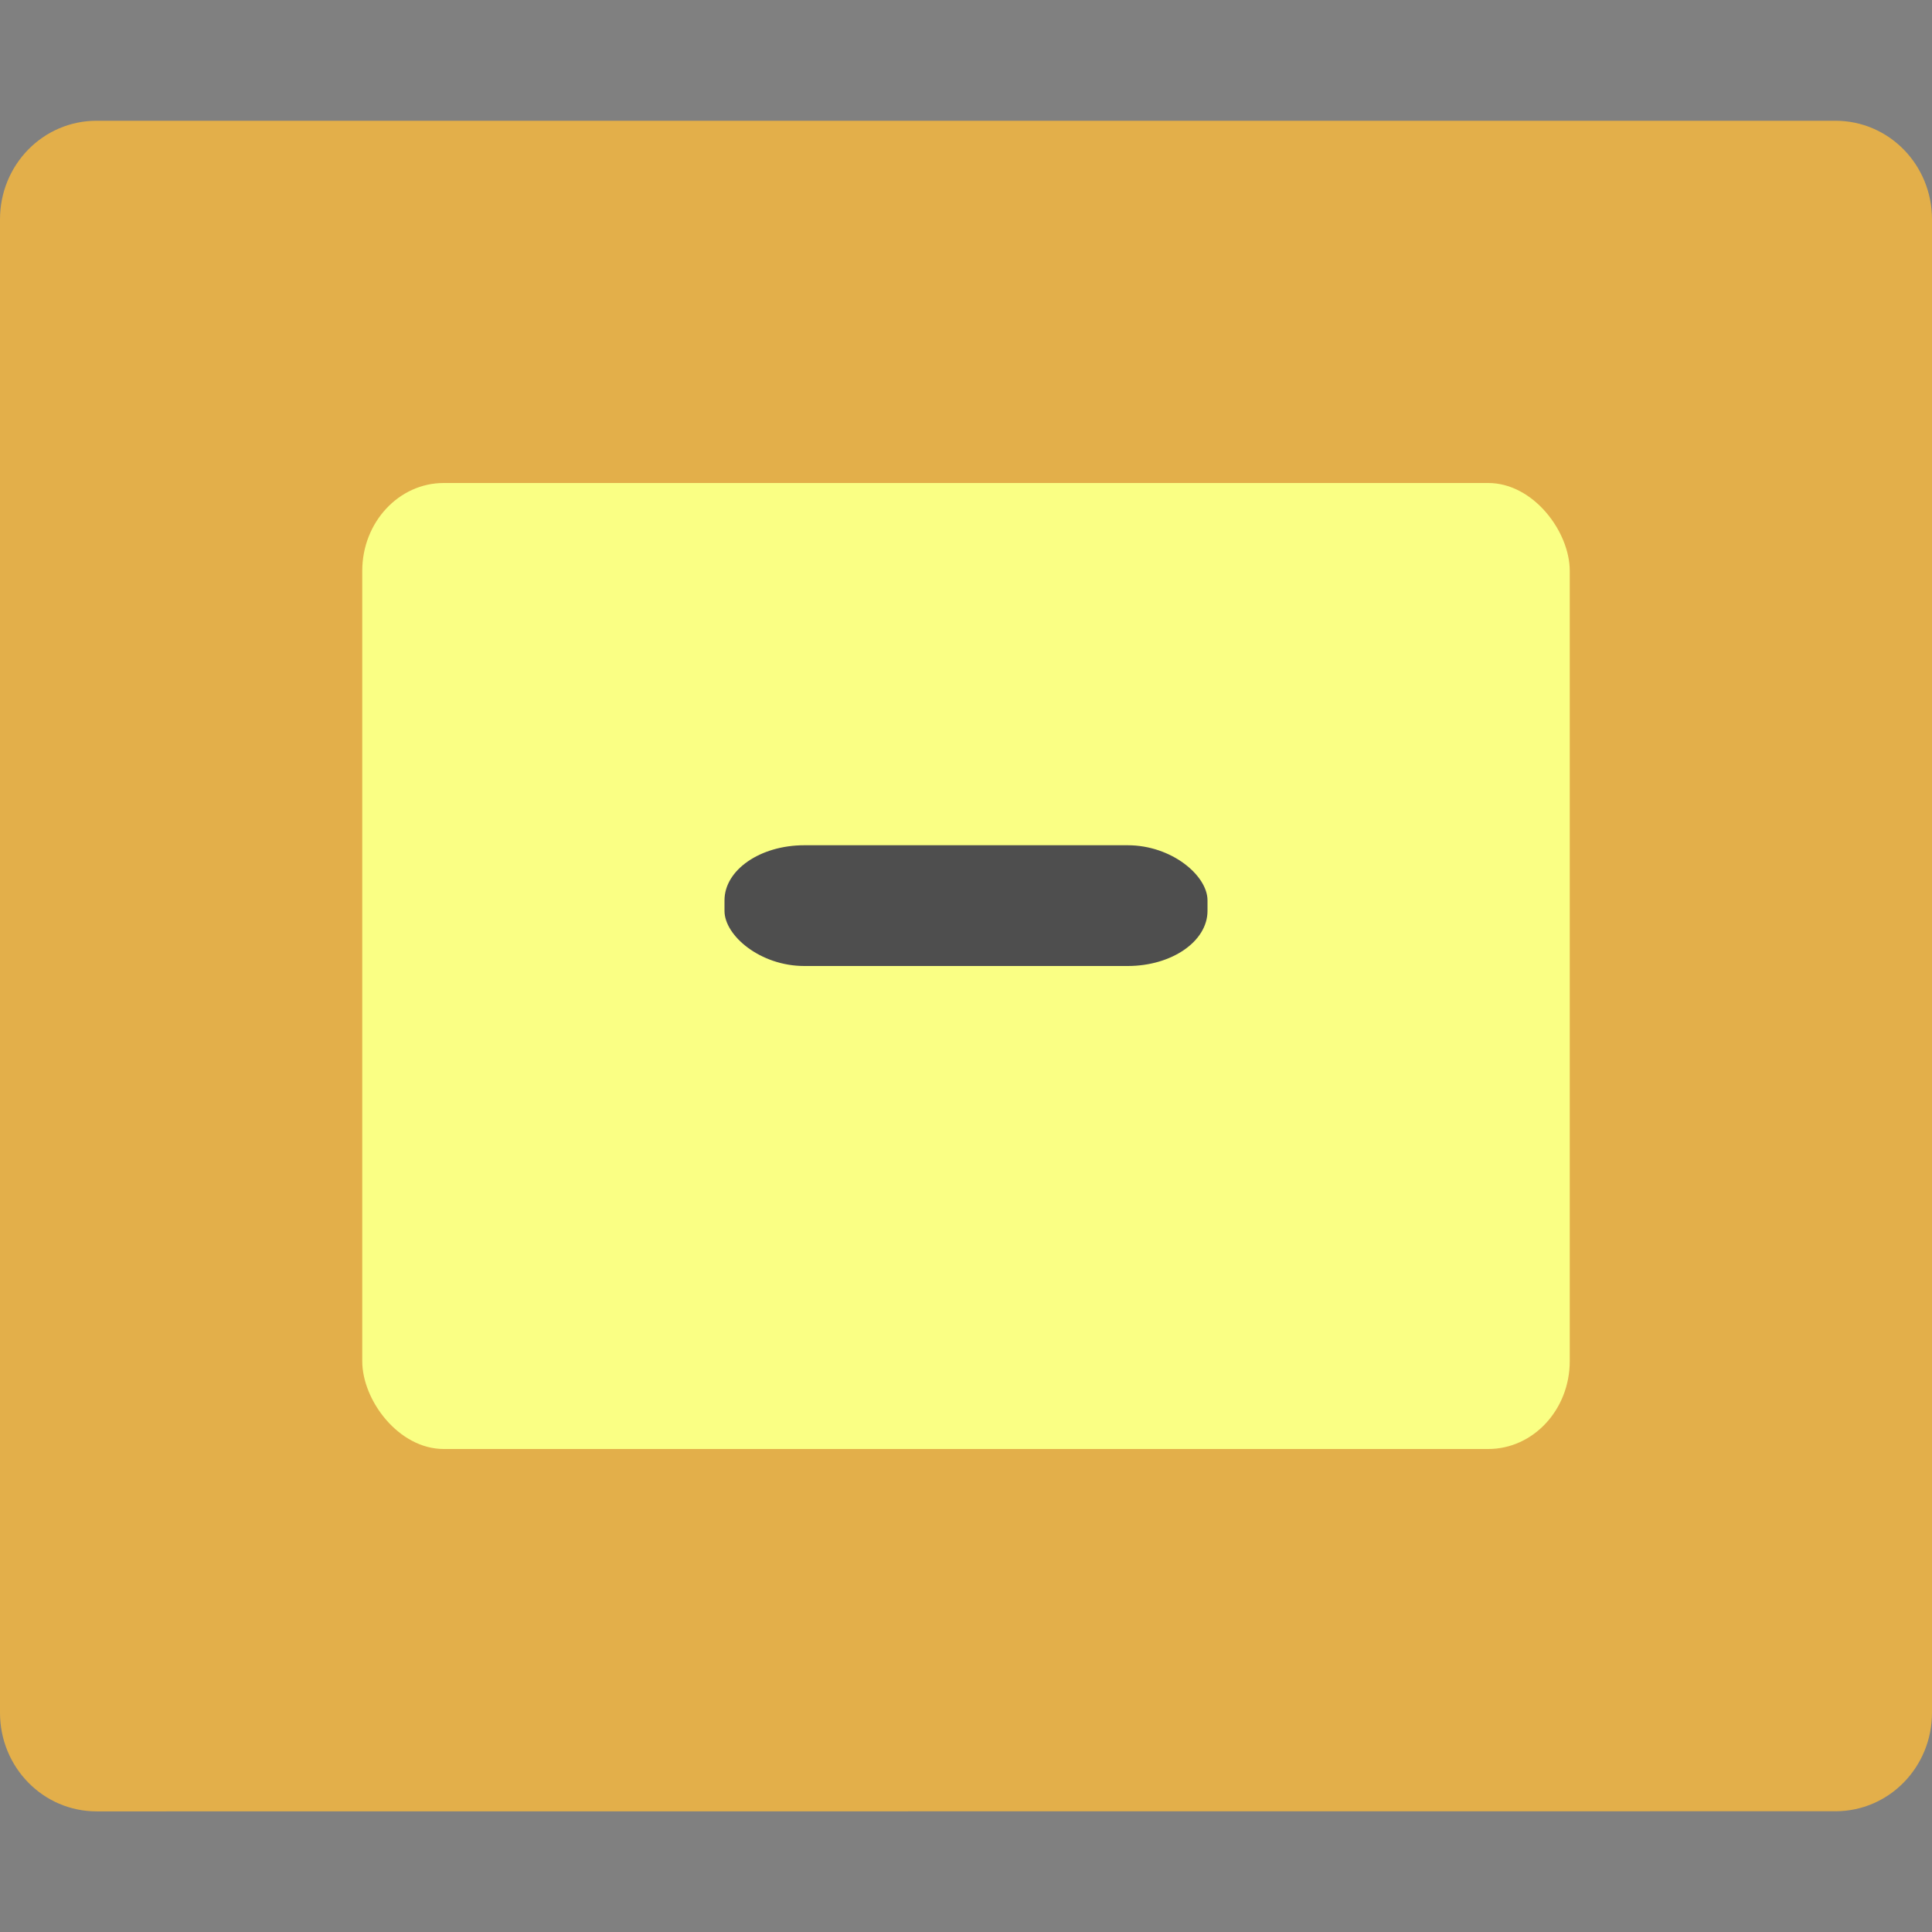 <svg xmlns="http://www.w3.org/2000/svg" width="16" height="16" version="1">
 <rect width="100%" height="100%" fill="#808080" stroke="none"/>
 <path fill="#e3af4a" d="m16 14.183v-12.366c0-0.453-0.357-0.817-0.8-0.817h-14.4c-0.443 0-0.8 0.364-0.8 0.817v12.367c0 0.452 0.357 0.817 0.8 0.817l14.4-0.001c0.443 0 0.8-0.364 0.8-0.817z"/>
 <rect fill="#faff84" width="10" height="8" x="3" y="4" rx=".675" ry=".728"/>
 <rect fill="#4e4e4e" width="4" height="1" x="6" y="7" rx=".661" ry=".456"/>
</svg>
